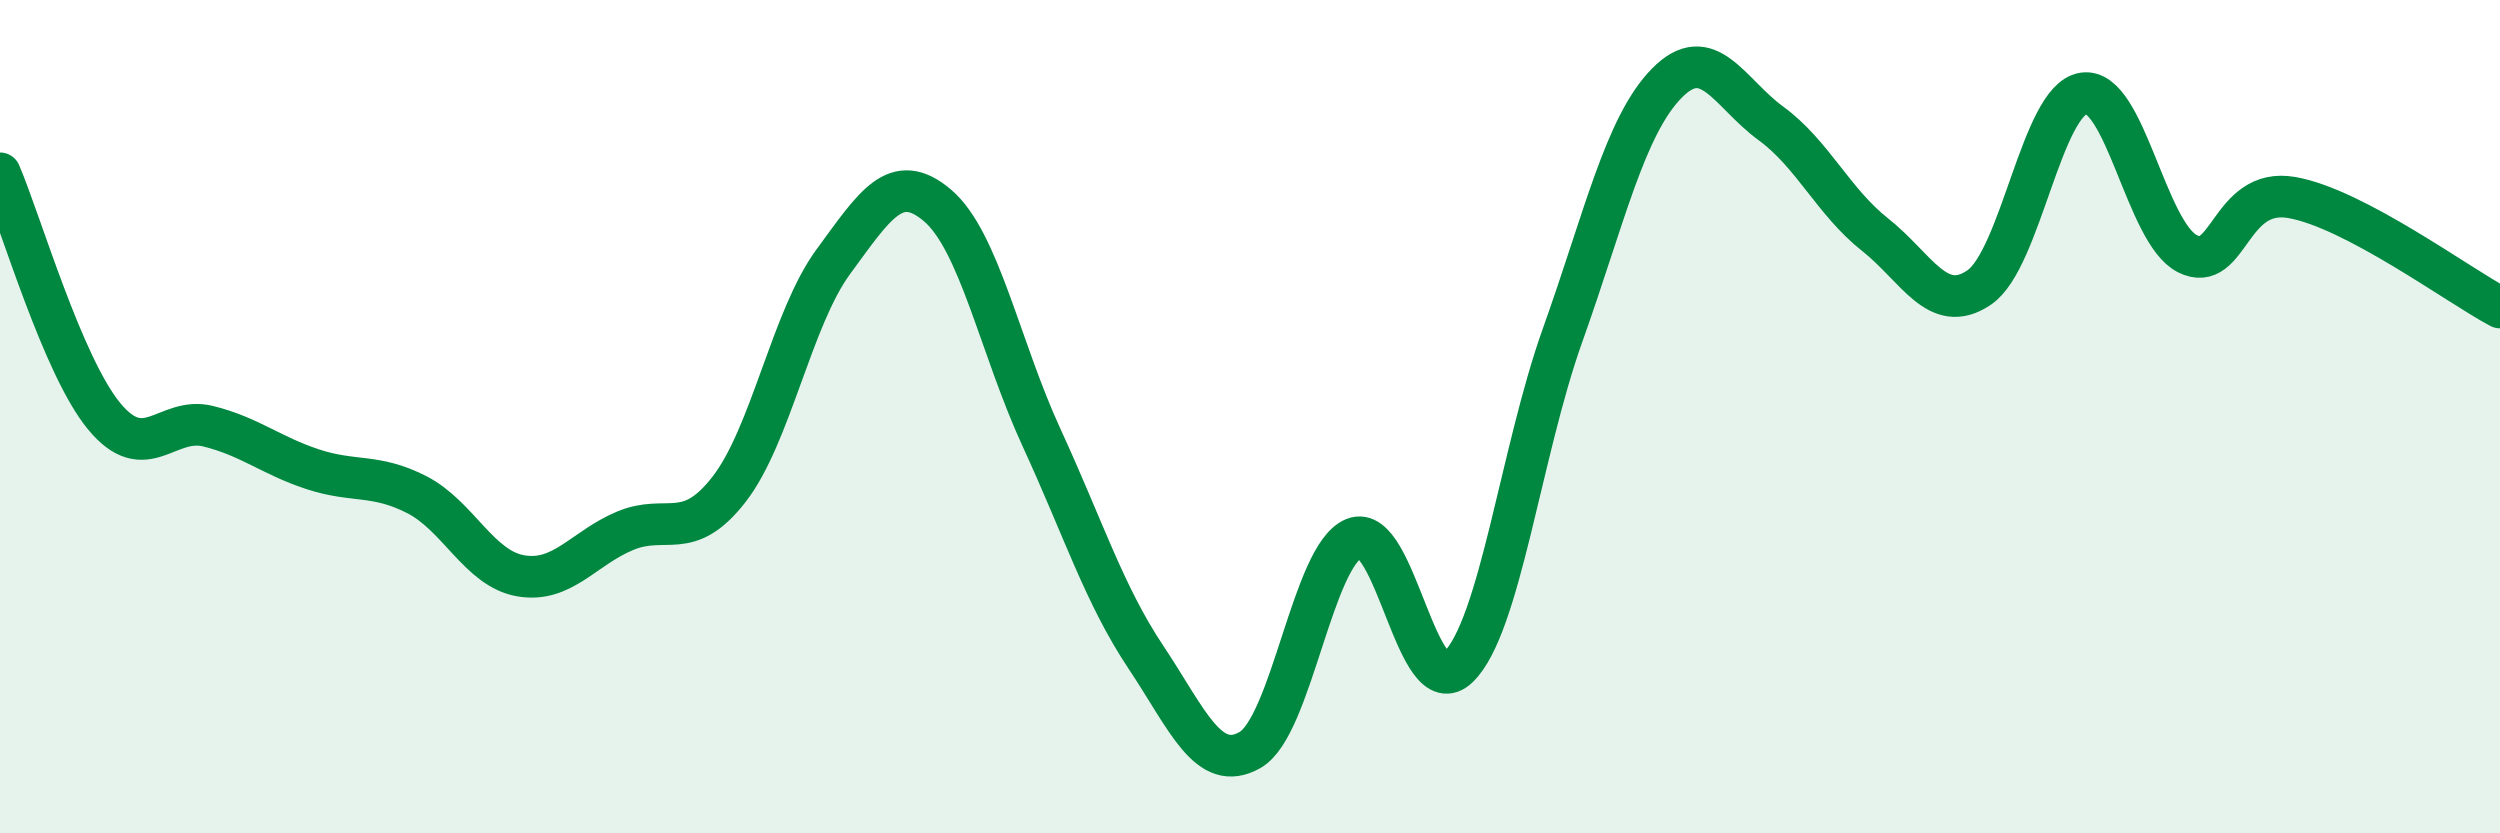 
    <svg width="60" height="20" viewBox="0 0 60 20" xmlns="http://www.w3.org/2000/svg">
      <path
        d="M 0,4.16 C 0.5,5.33 1.5,8.78 2.5,9.99 C 3.5,11.2 4,9.98 5,10.23 C 6,10.48 6.5,10.93 7.5,11.26 C 8.5,11.59 9,11.36 10,11.87 C 11,12.38 11.5,13.65 12.5,13.82 C 13.5,13.99 14,13.16 15,12.74 C 16,12.32 16.5,13.03 17.5,11.74 C 18.5,10.45 19,7.64 20,6.28 C 21,4.92 21.5,4.08 22.5,4.93 C 23.5,5.78 24,8.34 25,10.51 C 26,12.68 26.5,14.27 27.5,15.77 C 28.5,17.27 29,18.57 30,18 C 31,17.43 31.5,13.32 32.5,12.92 C 33.5,12.52 34,16.98 35,16.01 C 36,15.04 36.5,10.85 37.5,8.05 C 38.5,5.25 39,3.02 40,2 C 41,0.98 41.5,2.23 42.5,2.96 C 43.5,3.69 44,4.84 45,5.63 C 46,6.42 46.5,7.58 47.5,6.9 C 48.5,6.22 49,2.4 50,2.24 C 51,2.08 51.5,5.59 52.5,6.09 C 53.5,6.59 53.5,4.48 55,4.74 C 56.5,5 59,6.85 60,7.38L60 20L0 20Z"
        fill="#008740"
        opacity="0.1"
        stroke-linecap="round"
        stroke-linejoin="round"
      />
      <path
        d="M 0,4.16 C 0.5,5.33 1.5,8.78 2.5,9.99 C 3.5,11.2 4,9.98 5,10.23 C 6,10.48 6.5,10.93 7.5,11.26 C 8.5,11.59 9,11.36 10,11.87 C 11,12.38 11.5,13.65 12.5,13.82 C 13.5,13.99 14,13.16 15,12.74 C 16,12.32 16.5,13.03 17.5,11.74 C 18.5,10.45 19,7.64 20,6.28 C 21,4.92 21.5,4.08 22.5,4.93 C 23.5,5.78 24,8.34 25,10.51 C 26,12.68 26.5,14.27 27.5,15.77 C 28.5,17.27 29,18.57 30,18 C 31,17.43 31.5,13.32 32.5,12.92 C 33.5,12.52 34,16.98 35,16.01 C 36,15.04 36.5,10.85 37.5,8.05 C 38.5,5.25 39,3.02 40,2 C 41,0.98 41.5,2.23 42.5,2.96 C 43.5,3.69 44,4.84 45,5.63 C 46,6.42 46.5,7.58 47.5,6.9 C 48.5,6.22 49,2.4 50,2.24 C 51,2.08 51.5,5.59 52.5,6.09 C 53.5,6.59 53.5,4.48 55,4.74 C 56.5,5 59,6.85 60,7.38"
        stroke="#008740"
        stroke-width="1"
        fill="none"
        stroke-linecap="round"
        stroke-linejoin="round"
      />
    </svg>
  